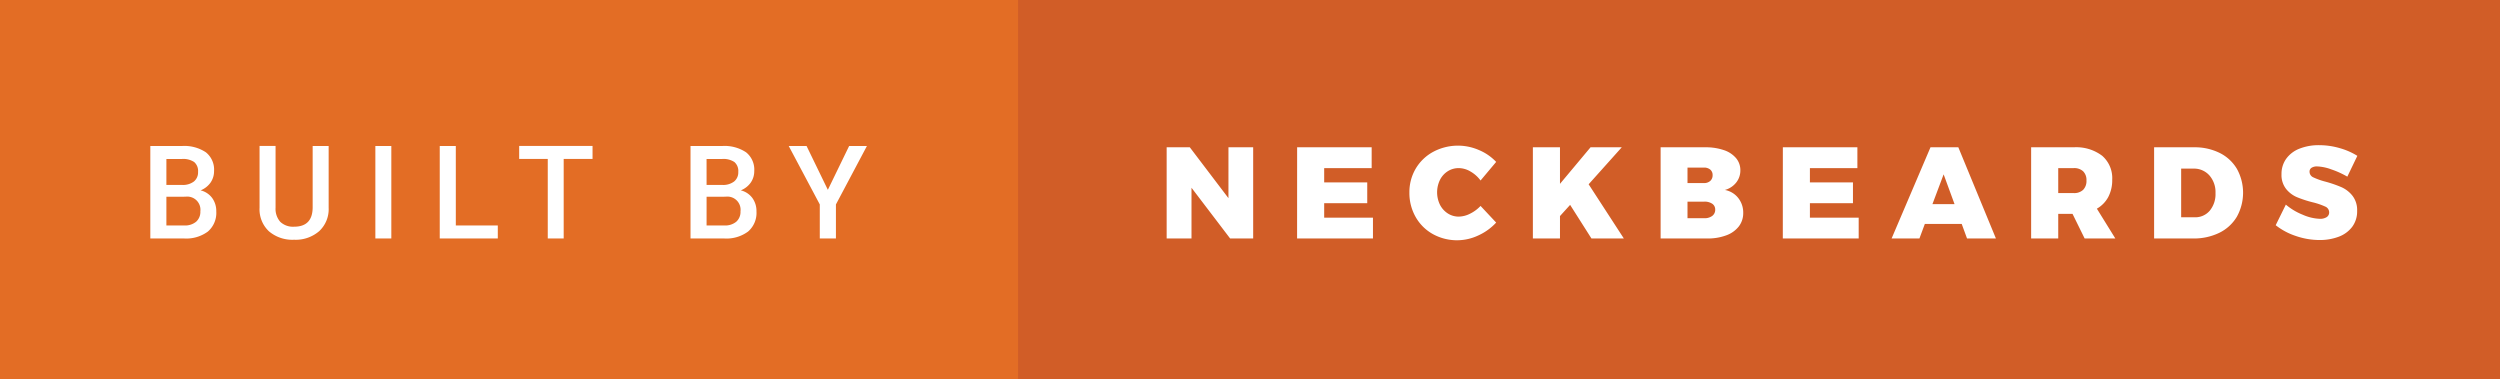 <svg xmlns="http://www.w3.org/2000/svg" width="230.625" height="35"><rect width="100%" height="100%" fill="#333333" stroke="none"/><path fill="#d15d27" d="M21.813 0h208.813v35H21.813z"/><path fill="#e36d25" d="M0 0h93.917v35H0z"/><path d="M113.325 13.588h2.28V22h-2.125l-3.564-4.68V22h-2.292v-8.412h2.136l3.564 4.692zm6.335 0h6.876v1.92h-4.38v1.32h3.972v1.92h-3.972v1.332h4.5V22h-7zm15.979 2.226a2.168 2.168 0 00-1.062-.306 1.871 1.871 0 00-1.02.288 2.014 2.014 0 00-.72.8 2.623 2.623 0 000 2.292 2.063 2.063 0 00.72.8 1.839 1.839 0 001.02.294 2.371 2.371 0 001.026-.264 3.354 3.354 0 00.978-.721l1.44 1.536a5.111 5.111 0 01-1.65 1.188 4.6 4.6 0 01-4.188-.126 4.125 4.125 0 01-1.59-1.578 4.462 4.462 0 01-.576-2.256 4.254 4.254 0 01.588-2.214 4.178 4.178 0 011.62-1.547 4.838 4.838 0 014.212-.156 4.631 4.631 0 011.584 1.092l-1.44 1.716a3.017 3.017 0 00-.942-.838zM149.8 22h-2.988l-1.968-3.1-.936 1.032V22h-2.5v-8.412h2.5v3.372l2.82-3.372h2.88L146.552 17zm9.22-8.154a2.5 2.5 0 011.128.738 1.717 1.717 0 01.4 1.128 1.782 1.782 0 01-.384 1.128 1.988 1.988 0 01-1.044.684 2.034 2.034 0 011.23.738 2.164 2.164 0 01.462 1.386 1.991 1.991 0 01-.408 1.242 2.574 2.574 0 01-1.158.821A4.849 4.849 0 01157.5 22h-4.308v-8.412h4.128a5.115 5.115 0 011.7.258zm-1.248 2.844a.689.689 0 00.216-.534.637.637 0 00-.216-.51.872.872 0 00-.588-.186h-1.512v1.428h1.512a.838.838 0 00.588-.198zm.174 3.234a.7.7 0 00.282-.588.632.632 0 00-.282-.546 1.249 1.249 0 00-.762-.186h-1.512v1.523h1.512a1.164 1.164 0 00.762-.203zm6.522-6.336h6.876v1.92h-4.38v1.32h3.972v1.92h-3.972v1.332h4.5V22h-7zM181.459 22l-.492-1.344h-3.4l-.5 1.344H174.5l3.588-8.412h2.568L184.124 22zm-3.192-3.168h2.04l-1.007-2.748zM192.308 22l-1.116-2.268h-1.32V22h-2.5v-8.412h3.928a3.967 3.967 0 012.622.78 2.721 2.721 0 01.93 2.208 3.324 3.324 0 01-.366 1.6 2.709 2.709 0 01-1.05 1.074L195.14 22zm-2.436-4.188h1.428a1.192 1.192 0 00.87-.3 1.157 1.157 0 00.306-.864 1.12 1.12 0 00-.306-.846 1.207 1.207 0 00-.87-.294h-1.428zm14.898-3.702a3.813 3.813 0 011.59 1.476 4.55 4.55 0 01-.012 4.41 3.851 3.851 0 01-1.62 1.482 5.331 5.331 0 01-2.412.521h-3.6v-8.411h3.684a5.162 5.162 0 012.37.522zm-.918 5.323a2.4 2.4 0 00.528-1.621 2.34 2.34 0 00-.564-1.632 1.883 1.883 0 00-1.464-.624h-1.14v4.488h1.26a1.739 1.739 0 001.38-.611zm11.219-3.805a4.26 4.26 0 00-1.32-.276.9.9 0 00-.51.126.414.414 0 00-.186.366.573.573 0 00.36.522 6.372 6.372 0 001.14.4 11.024 11.024 0 011.464.51 2.7 2.7 0 011 .786 2.151 2.151 0 01.426 1.392 2.374 2.374 0 01-.462 1.482 2.769 2.769 0 01-1.248.906 4.913 4.913 0 01-1.758.3 6.744 6.744 0 01-2.166-.366 6.06 6.06 0 01-1.878-1l.936-1.9a5.6 5.6 0 001.554.931 4.277 4.277 0 001.578.378 1.113 1.113 0 00.636-.156.506.506 0 00.228-.444.581.581 0 00-.372-.533 6.4 6.4 0 00-1.152-.391 10.4 10.4 0 01-1.452-.474 2.575 2.575 0 01-1-.762 2.081 2.081 0 01-.42-1.356 2.386 2.386 0 01.432-1.422 2.724 2.724 0 011.218-.93 4.77 4.77 0 011.83-.324 6.76 6.76 0 011.884.27 6.245 6.245 0 011.632.714l-.924 1.92a8.056 8.056 0 00-1.47-.669zM13.867 22v-8.531h2.924a3.57 3.57 0 012.2.58 2.043 2.043 0 01.756 1.729 1.842 1.842 0 01-.316 1.055 2.037 2.037 0 01-.926.727 1.883 1.883 0 011.069.706 2.056 2.056 0 01.378 1.245 2.271 2.271 0 01-.771 1.846 3.35 3.35 0 01-2.202.643zm1.482-4.939H16.8a1.68 1.68 0 001.081-.313 1.074 1.074 0 00.39-.888 1.089 1.089 0 00-.36-.914 1.82 1.82 0 00-1.122-.281H15.35zm0 1.09V20.8H17a1.6 1.6 0 001.09-.344 1.206 1.206 0 00.393-.957 1.215 1.215 0 00-1.359-1.354zm14.969-4.682v5.7a2.771 2.771 0 01-.87 2.153 3.305 3.305 0 01-2.317.794 3.329 3.329 0 01-2.326-.782 2.784 2.784 0 01-.861-2.171v-5.7h1.477v5.7a1.809 1.809 0 00.434 1.3 1.7 1.7 0 001.277.45q1.711 0 1.711-1.8v-5.644zM36.1 22h-1.473v-8.531H36.1zm5.949-1.2h3.873V22h-5.356v-8.531h1.482zm12.613-6.136H52V22h-1.469v-7.336h-2.637v-1.2h6.768zM63.7 22v-8.531h2.924a3.57 3.57 0 012.2.58 2.043 2.043 0 01.756 1.729 1.842 1.842 0 01-.316 1.055 2.037 2.037 0 01-.926.727 1.883 1.883 0 011.069.706 2.056 2.056 0 01.378 1.245 2.271 2.271 0 01-.771 1.846 3.35 3.35 0 01-2.205.643zm1.482-4.939h1.453a1.68 1.68 0 001.081-.313 1.074 1.074 0 00.39-.888 1.089 1.089 0 00-.36-.914 1.82 1.82 0 00-1.122-.281H65.18zm0 1.09V20.8h1.646a1.6 1.6 0 001.09-.344 1.206 1.206 0 00.393-.957 1.215 1.215 0 00-1.359-1.354zm11.187-.639l1.963-4.043h1.641l-2.859 5.391V22h-1.489v-3.141l-2.865-5.391h1.646z" fill="#fff"/></svg>